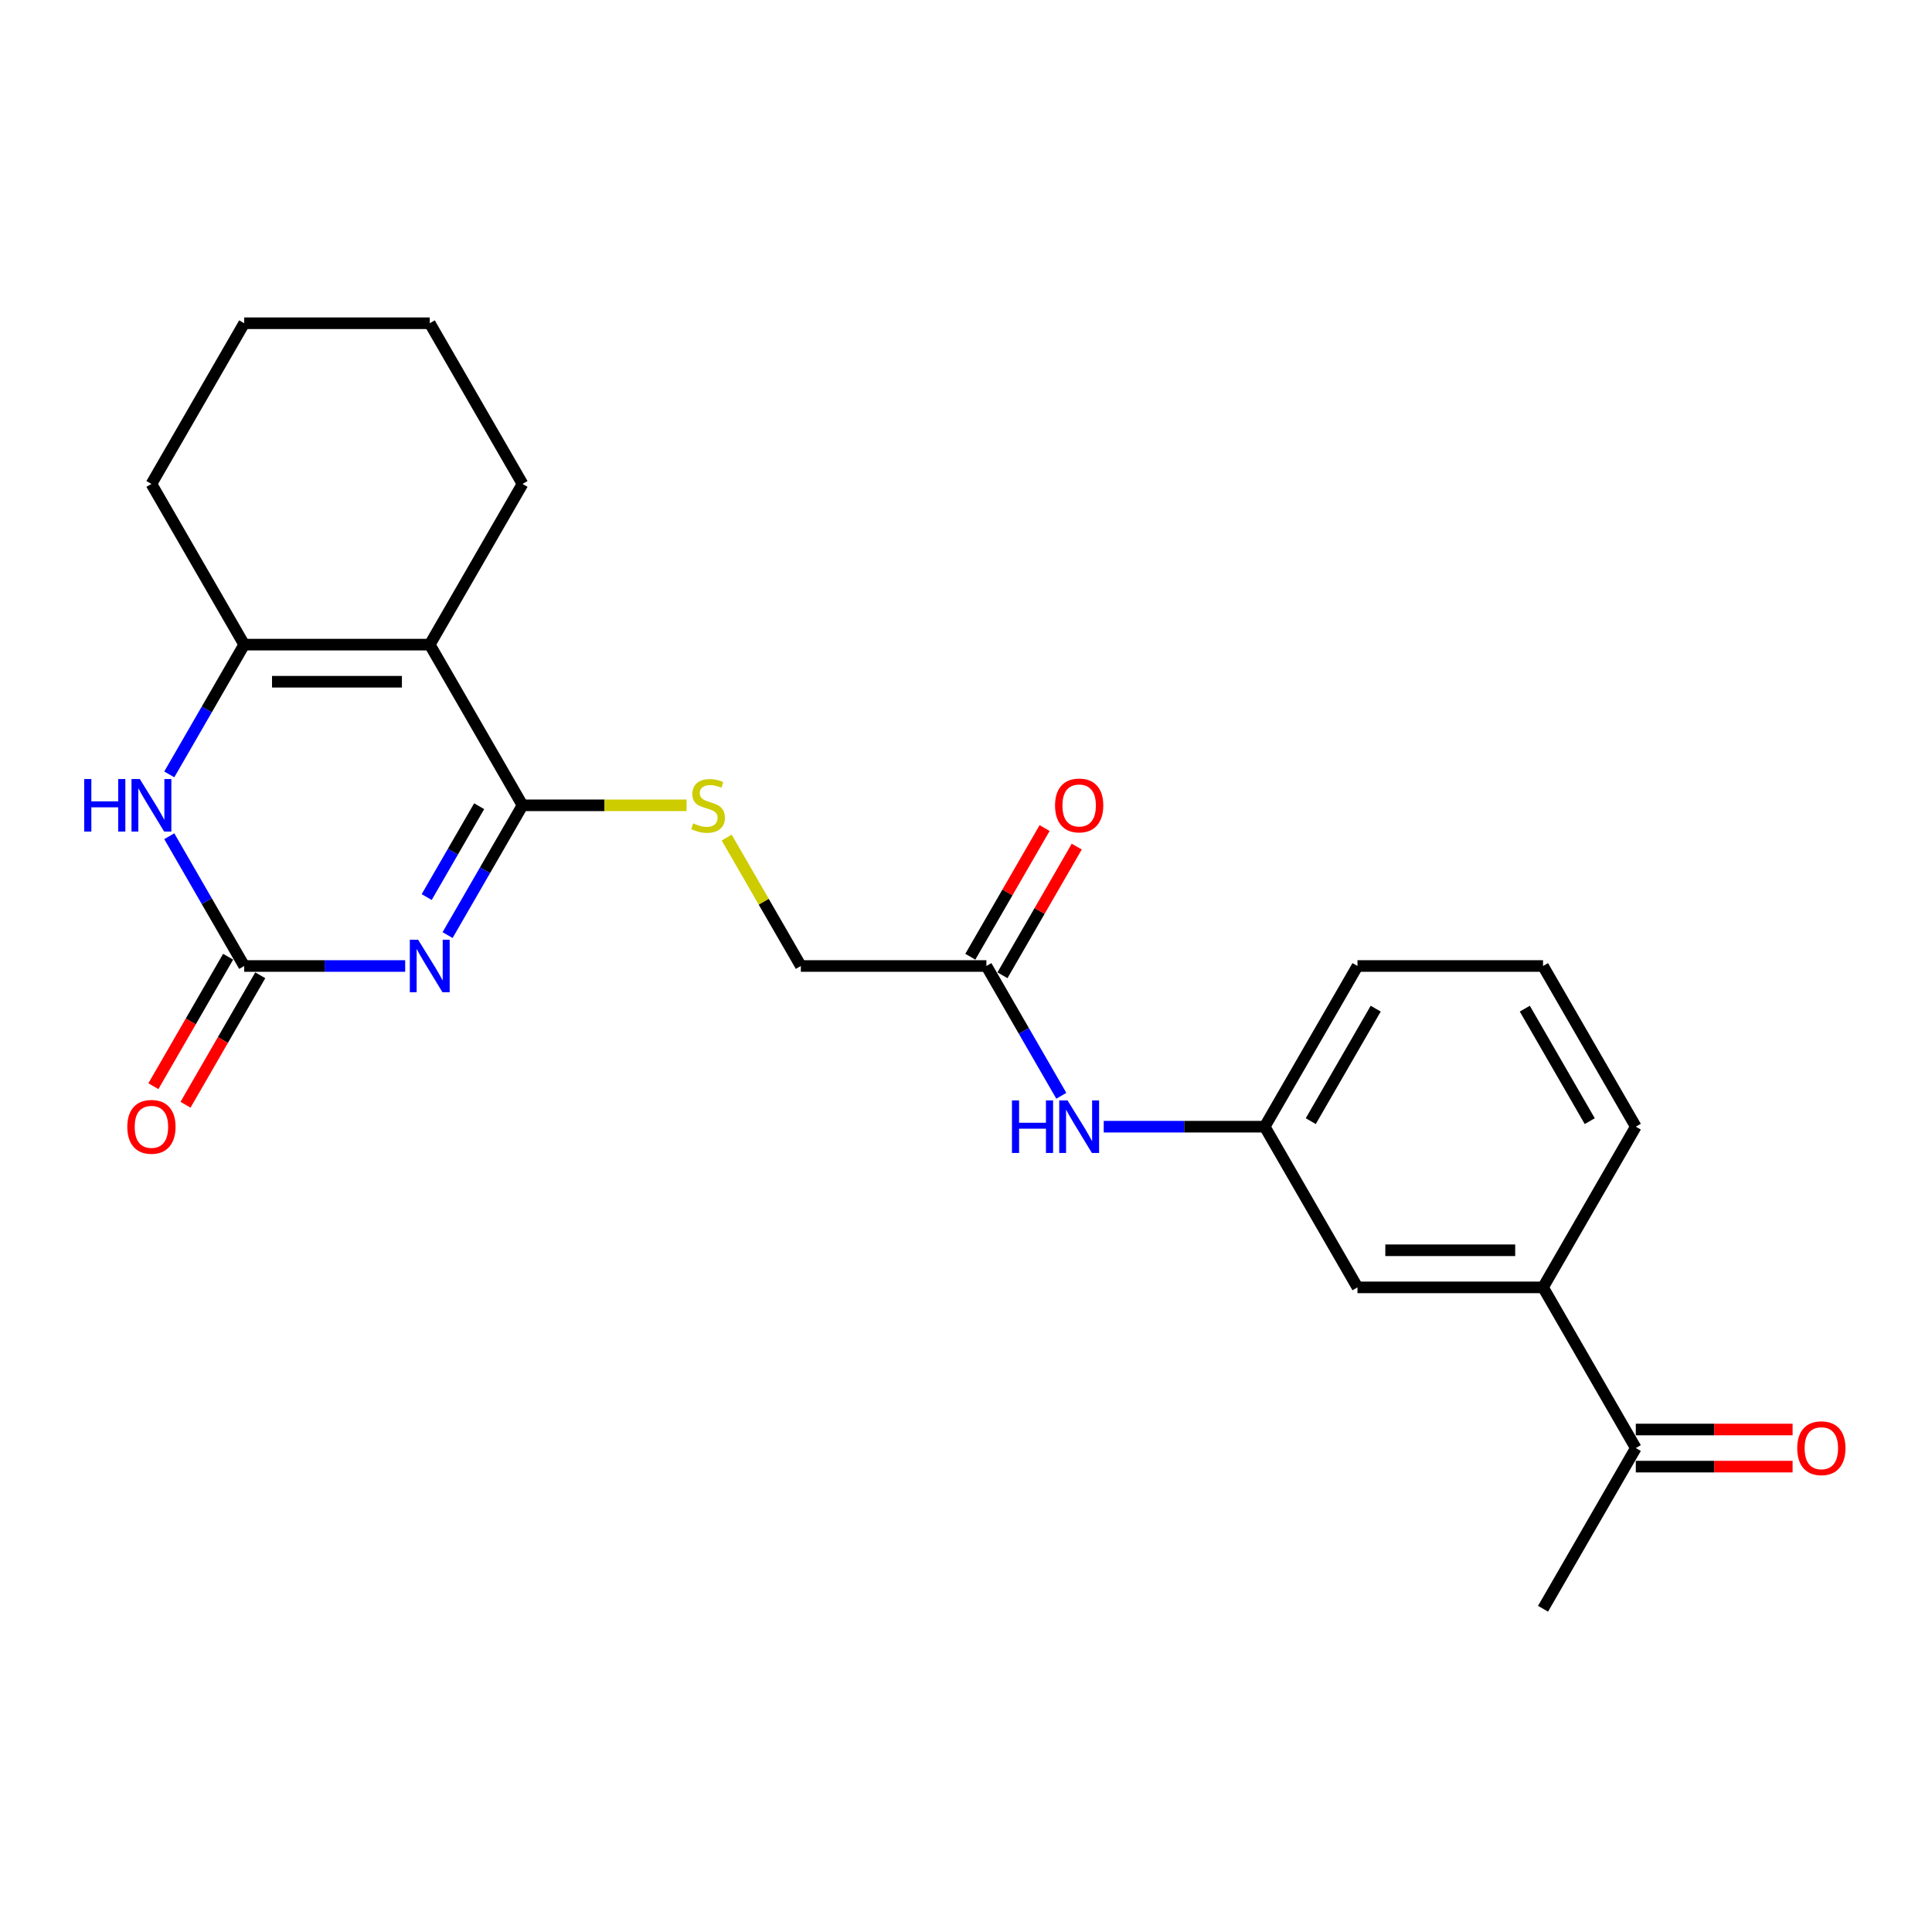 <?xml version='1.0' encoding='iso-8859-1'?>
<svg version='1.1' baseProfile='full'
              xmlns='http://www.w3.org/2000/svg'
                      xmlns:rdkit='http://www.rdkit.org/xml'
                      xmlns:xlink='http://www.w3.org/1999/xlink'
                  xml:space='preserve'
width='1000px' height='1000px' viewBox='0 0 1000 1000'>
<!-- END OF HEADER -->
<rect style='opacity:1.0;fill:#FFFFFF;stroke:none' width='1000' height='1000' x='0' y='0'> </rect>
<path class='bond-0' d='M 231.674,484 L 251.065,450.414' style='fill:none;fill-rule:evenodd;stroke:#0000FF;stroke-width:6px;stroke-linecap:butt;stroke-linejoin:miter;stroke-opacity:1' />
<path class='bond-0' d='M 251.065,450.414 L 270.456,416.828' style='fill:none;fill-rule:evenodd;stroke:#000000;stroke-width:6px;stroke-linecap:butt;stroke-linejoin:miter;stroke-opacity:1' />
<path class='bond-0' d='M 220.857,464.32 L 234.431,440.81' style='fill:none;fill-rule:evenodd;stroke:#0000FF;stroke-width:6px;stroke-linecap:butt;stroke-linejoin:miter;stroke-opacity:1' />
<path class='bond-0' d='M 234.431,440.81 L 248.004,417.3' style='fill:none;fill-rule:evenodd;stroke:#000000;stroke-width:6px;stroke-linecap:butt;stroke-linejoin:miter;stroke-opacity:1' />
<path class='bond-2' d='M 209.721,500 L 168.059,500' style='fill:none;fill-rule:evenodd;stroke:#0000FF;stroke-width:6px;stroke-linecap:butt;stroke-linejoin:miter;stroke-opacity:1' />
<path class='bond-2' d='M 168.059,500 L 126.398,500' style='fill:none;fill-rule:evenodd;stroke:#000000;stroke-width:6px;stroke-linecap:butt;stroke-linejoin:miter;stroke-opacity:1' />
<path class='bond-1' d='M 270.456,416.828 L 222.437,333.656' style='fill:none;fill-rule:evenodd;stroke:#000000;stroke-width:6px;stroke-linecap:butt;stroke-linejoin:miter;stroke-opacity:1' />
<path class='bond-5' d='M 270.456,416.828 L 312.915,416.828' style='fill:none;fill-rule:evenodd;stroke:#000000;stroke-width:6px;stroke-linecap:butt;stroke-linejoin:miter;stroke-opacity:1' />
<path class='bond-5' d='M 312.915,416.828 L 355.374,416.828' style='fill:none;fill-rule:evenodd;stroke:#CCCC00;stroke-width:6px;stroke-linecap:butt;stroke-linejoin:miter;stroke-opacity:1' />
<path class='bond-16' d='M 222.437,333.656 L 270.456,250.483' style='fill:none;fill-rule:evenodd;stroke:#000000;stroke-width:6px;stroke-linecap:butt;stroke-linejoin:miter;stroke-opacity:1' />
<path class='bond-24' d='M 222.437,333.656 L 126.398,333.656' style='fill:none;fill-rule:evenodd;stroke:#000000;stroke-width:6px;stroke-linecap:butt;stroke-linejoin:miter;stroke-opacity:1' />
<path class='bond-24' d='M 208.031,352.863 L 140.803,352.863' style='fill:none;fill-rule:evenodd;stroke:#000000;stroke-width:6px;stroke-linecap:butt;stroke-linejoin:miter;stroke-opacity:1' />
<path class='bond-4' d='M 126.398,500 L 107.007,466.414' style='fill:none;fill-rule:evenodd;stroke:#000000;stroke-width:6px;stroke-linecap:butt;stroke-linejoin:miter;stroke-opacity:1' />
<path class='bond-4' d='M 107.007,466.414 L 87.616,432.828' style='fill:none;fill-rule:evenodd;stroke:#0000FF;stroke-width:6px;stroke-linecap:butt;stroke-linejoin:miter;stroke-opacity:1' />
<path class='bond-10' d='M 118.08,495.198 L 98.734,528.707' style='fill:none;fill-rule:evenodd;stroke:#000000;stroke-width:6px;stroke-linecap:butt;stroke-linejoin:miter;stroke-opacity:1' />
<path class='bond-10' d='M 98.734,528.707 L 79.387,562.216' style='fill:none;fill-rule:evenodd;stroke:#FF0000;stroke-width:6px;stroke-linecap:butt;stroke-linejoin:miter;stroke-opacity:1' />
<path class='bond-10' d='M 134.715,504.802 L 115.368,538.311' style='fill:none;fill-rule:evenodd;stroke:#000000;stroke-width:6px;stroke-linecap:butt;stroke-linejoin:miter;stroke-opacity:1' />
<path class='bond-10' d='M 115.368,538.311 L 96.022,571.82' style='fill:none;fill-rule:evenodd;stroke:#FF0000;stroke-width:6px;stroke-linecap:butt;stroke-linejoin:miter;stroke-opacity:1' />
<path class='bond-3' d='M 126.398,333.656 L 107.007,367.242' style='fill:none;fill-rule:evenodd;stroke:#000000;stroke-width:6px;stroke-linecap:butt;stroke-linejoin:miter;stroke-opacity:1' />
<path class='bond-3' d='M 107.007,367.242 L 87.616,400.828' style='fill:none;fill-rule:evenodd;stroke:#0000FF;stroke-width:6px;stroke-linecap:butt;stroke-linejoin:miter;stroke-opacity:1' />
<path class='bond-17' d='M 126.398,333.656 L 78.378,250.483' style='fill:none;fill-rule:evenodd;stroke:#000000;stroke-width:6px;stroke-linecap:butt;stroke-linejoin:miter;stroke-opacity:1' />
<path class='bond-15' d='M 376.132,433.519 L 395.323,466.76' style='fill:none;fill-rule:evenodd;stroke:#CCCC00;stroke-width:6px;stroke-linecap:butt;stroke-linejoin:miter;stroke-opacity:1' />
<path class='bond-15' d='M 395.323,466.76 L 414.514,500' style='fill:none;fill-rule:evenodd;stroke:#000000;stroke-width:6px;stroke-linecap:butt;stroke-linejoin:miter;stroke-opacity:1' />
<path class='bond-6' d='M 510.553,500 L 414.514,500' style='fill:none;fill-rule:evenodd;stroke:#000000;stroke-width:6px;stroke-linecap:butt;stroke-linejoin:miter;stroke-opacity:1' />
<path class='bond-8' d='M 510.553,500 L 529.944,533.586' style='fill:none;fill-rule:evenodd;stroke:#000000;stroke-width:6px;stroke-linecap:butt;stroke-linejoin:miter;stroke-opacity:1' />
<path class='bond-8' d='M 529.944,533.586 L 549.335,567.172' style='fill:none;fill-rule:evenodd;stroke:#0000FF;stroke-width:6px;stroke-linecap:butt;stroke-linejoin:miter;stroke-opacity:1' />
<path class='bond-13' d='M 518.871,504.802 L 538.095,471.504' style='fill:none;fill-rule:evenodd;stroke:#000000;stroke-width:6px;stroke-linecap:butt;stroke-linejoin:miter;stroke-opacity:1' />
<path class='bond-13' d='M 538.095,471.504 L 557.32,438.206' style='fill:none;fill-rule:evenodd;stroke:#FF0000;stroke-width:6px;stroke-linecap:butt;stroke-linejoin:miter;stroke-opacity:1' />
<path class='bond-13' d='M 502.236,495.198 L 521.461,461.9' style='fill:none;fill-rule:evenodd;stroke:#000000;stroke-width:6px;stroke-linecap:butt;stroke-linejoin:miter;stroke-opacity:1' />
<path class='bond-13' d='M 521.461,461.9 L 540.685,428.602' style='fill:none;fill-rule:evenodd;stroke:#FF0000;stroke-width:6px;stroke-linecap:butt;stroke-linejoin:miter;stroke-opacity:1' />
<path class='bond-7' d='M 798.67,666.344 L 702.631,666.344' style='fill:none;fill-rule:evenodd;stroke:#000000;stroke-width:6px;stroke-linecap:butt;stroke-linejoin:miter;stroke-opacity:1' />
<path class='bond-7' d='M 784.264,647.137 L 717.037,647.137' style='fill:none;fill-rule:evenodd;stroke:#000000;stroke-width:6px;stroke-linecap:butt;stroke-linejoin:miter;stroke-opacity:1' />
<path class='bond-9' d='M 798.67,666.344 L 846.69,749.517' style='fill:none;fill-rule:evenodd;stroke:#000000;stroke-width:6px;stroke-linecap:butt;stroke-linejoin:miter;stroke-opacity:1' />
<path class='bond-26' d='M 798.67,666.344 L 846.69,583.172' style='fill:none;fill-rule:evenodd;stroke:#000000;stroke-width:6px;stroke-linecap:butt;stroke-linejoin:miter;stroke-opacity:1' />
<path class='bond-12' d='M 571.288,583.172 L 612.95,583.172' style='fill:none;fill-rule:evenodd;stroke:#0000FF;stroke-width:6px;stroke-linecap:butt;stroke-linejoin:miter;stroke-opacity:1' />
<path class='bond-12' d='M 612.95,583.172 L 654.612,583.172' style='fill:none;fill-rule:evenodd;stroke:#000000;stroke-width:6px;stroke-linecap:butt;stroke-linejoin:miter;stroke-opacity:1' />
<path class='bond-14' d='M 846.69,759.12 L 887.266,759.12' style='fill:none;fill-rule:evenodd;stroke:#000000;stroke-width:6px;stroke-linecap:butt;stroke-linejoin:miter;stroke-opacity:1' />
<path class='bond-14' d='M 887.266,759.12 L 927.843,759.12' style='fill:none;fill-rule:evenodd;stroke:#FF0000;stroke-width:6px;stroke-linecap:butt;stroke-linejoin:miter;stroke-opacity:1' />
<path class='bond-14' d='M 846.69,739.913 L 887.266,739.913' style='fill:none;fill-rule:evenodd;stroke:#000000;stroke-width:6px;stroke-linecap:butt;stroke-linejoin:miter;stroke-opacity:1' />
<path class='bond-14' d='M 887.266,739.913 L 927.843,739.913' style='fill:none;fill-rule:evenodd;stroke:#FF0000;stroke-width:6px;stroke-linecap:butt;stroke-linejoin:miter;stroke-opacity:1' />
<path class='bond-21' d='M 846.69,749.517 L 798.67,832.689' style='fill:none;fill-rule:evenodd;stroke:#000000;stroke-width:6px;stroke-linecap:butt;stroke-linejoin:miter;stroke-opacity:1' />
<path class='bond-11' d='M 702.631,666.344 L 654.612,583.172' style='fill:none;fill-rule:evenodd;stroke:#000000;stroke-width:6px;stroke-linecap:butt;stroke-linejoin:miter;stroke-opacity:1' />
<path class='bond-20' d='M 654.612,583.172 L 702.631,500' style='fill:none;fill-rule:evenodd;stroke:#000000;stroke-width:6px;stroke-linecap:butt;stroke-linejoin:miter;stroke-opacity:1' />
<path class='bond-20' d='M 678.449,580.3 L 712.063,522.08' style='fill:none;fill-rule:evenodd;stroke:#000000;stroke-width:6px;stroke-linecap:butt;stroke-linejoin:miter;stroke-opacity:1' />
<path class='bond-22' d='M 270.456,250.483 L 222.437,167.311' style='fill:none;fill-rule:evenodd;stroke:#000000;stroke-width:6px;stroke-linecap:butt;stroke-linejoin:miter;stroke-opacity:1' />
<path class='bond-23' d='M 78.378,250.483 L 126.398,167.311' style='fill:none;fill-rule:evenodd;stroke:#000000;stroke-width:6px;stroke-linecap:butt;stroke-linejoin:miter;stroke-opacity:1' />
<path class='bond-18' d='M 846.69,583.172 L 798.67,500' style='fill:none;fill-rule:evenodd;stroke:#000000;stroke-width:6px;stroke-linecap:butt;stroke-linejoin:miter;stroke-opacity:1' />
<path class='bond-18' d='M 822.852,580.3 L 789.239,522.08' style='fill:none;fill-rule:evenodd;stroke:#000000;stroke-width:6px;stroke-linecap:butt;stroke-linejoin:miter;stroke-opacity:1' />
<path class='bond-19' d='M 798.67,500 L 702.631,500' style='fill:none;fill-rule:evenodd;stroke:#000000;stroke-width:6px;stroke-linecap:butt;stroke-linejoin:miter;stroke-opacity:1' />
<path class='bond-25' d='M 222.437,167.311 L 126.398,167.311' style='fill:none;fill-rule:evenodd;stroke:#000000;stroke-width:6px;stroke-linecap:butt;stroke-linejoin:miter;stroke-opacity:1' />
<path  class='atom-0' d='M 216.424 486.401
L 225.337 500.807
Q 226.22 502.228, 227.642 504.802
Q 229.063 507.376, 229.14 507.529
L 229.14 486.401
L 232.751 486.401
L 232.751 513.599
L 229.025 513.599
L 219.459 497.849
Q 218.345 496.005, 217.154 493.892
Q 216.002 491.779, 215.656 491.126
L 215.656 513.599
L 212.122 513.599
L 212.122 486.401
L 216.424 486.401
' fill='#0000FF'/>
<path  class='atom-5' d='M 43.593 403.229
L 47.281 403.229
L 47.281 414.792
L 61.187 414.792
L 61.187 403.229
L 64.875 403.229
L 64.875 430.427
L 61.187 430.427
L 61.187 417.865
L 47.281 417.865
L 47.281 430.427
L 43.593 430.427
L 43.593 403.229
' fill='#0000FF'/>
<path  class='atom-5' d='M 72.366 403.229
L 81.278 417.635
Q 82.162 419.056, 83.583 421.63
Q 85.005 424.204, 85.082 424.357
L 85.082 403.229
L 88.693 403.229
L 88.693 430.427
L 84.966 430.427
L 75.401 414.677
Q 74.287 412.833, 73.096 410.72
Q 71.944 408.607, 71.598 407.954
L 71.598 430.427
L 68.064 430.427
L 68.064 403.229
L 72.366 403.229
' fill='#0000FF'/>
<path  class='atom-6' d='M 358.812 426.163
Q 359.119 426.278, 360.387 426.816
Q 361.655 427.354, 363.038 427.699
Q 364.459 428.007, 365.842 428.007
Q 368.416 428.007, 369.914 426.777
Q 371.412 425.51, 371.412 423.32
Q 371.412 421.822, 370.644 420.9
Q 369.914 419.978, 368.761 419.479
Q 367.609 418.979, 365.688 418.403
Q 363.268 417.673, 361.808 416.981
Q 360.387 416.29, 359.35 414.83
Q 358.351 413.37, 358.351 410.912
Q 358.351 407.493, 360.656 405.38
Q 362.999 403.267, 367.609 403.267
Q 370.759 403.267, 374.332 404.765
L 373.448 407.723
Q 370.183 406.379, 367.724 406.379
Q 365.074 406.379, 363.614 407.493
Q 362.154 408.568, 362.192 410.451
Q 362.192 411.911, 362.922 412.794
Q 363.691 413.678, 364.766 414.177
Q 365.88 414.677, 367.724 415.253
Q 370.183 416.021, 371.643 416.789
Q 373.102 417.558, 374.14 419.133
Q 375.215 420.669, 375.215 423.32
Q 375.215 427.085, 372.68 429.121
Q 370.183 431.118, 365.996 431.118
Q 363.575 431.118, 361.731 430.581
Q 359.926 430.081, 357.775 429.198
L 358.812 426.163
' fill='#CCCC00'/>
<path  class='atom-9' d='M 523.788 569.573
L 527.475 569.573
L 527.475 581.136
L 541.382 581.136
L 541.382 569.573
L 545.07 569.573
L 545.07 596.771
L 541.382 596.771
L 541.382 584.209
L 527.475 584.209
L 527.475 596.771
L 523.788 596.771
L 523.788 569.573
' fill='#0000FF'/>
<path  class='atom-9' d='M 552.561 569.573
L 561.473 583.979
Q 562.357 585.4, 563.778 587.974
Q 565.2 590.548, 565.276 590.702
L 565.276 569.573
L 568.887 569.573
L 568.887 596.771
L 565.161 596.771
L 555.596 581.021
Q 554.482 579.177, 553.291 577.064
Q 552.138 574.951, 551.792 574.298
L 551.792 596.771
L 548.258 596.771
L 548.258 569.573
L 552.561 569.573
' fill='#0000FF'/>
<path  class='atom-11' d='M 65.893 583.249
Q 65.893 576.718, 69.12 573.069
Q 72.347 569.419, 78.378 569.419
Q 84.409 569.419, 87.636 573.069
Q 90.863 576.718, 90.863 583.249
Q 90.863 589.856, 87.598 593.621
Q 84.332 597.348, 78.378 597.348
Q 72.385 597.348, 69.12 593.621
Q 65.893 589.895, 65.893 583.249
M 78.378 594.274
Q 82.527 594.274, 84.755 591.508
Q 87.022 588.704, 87.022 583.249
Q 87.022 577.909, 84.755 575.22
Q 82.527 572.493, 78.378 572.493
Q 74.229 572.493, 71.963 575.182
Q 69.735 577.871, 69.735 583.249
Q 69.735 588.742, 71.963 591.508
Q 74.229 594.274, 78.378 594.274
' fill='#FF0000'/>
<path  class='atom-14' d='M 546.088 416.905
Q 546.088 410.374, 549.315 406.725
Q 552.542 403.075, 558.573 403.075
Q 564.604 403.075, 567.831 406.725
Q 571.058 410.374, 571.058 416.905
Q 571.058 423.512, 567.793 427.277
Q 564.527 431.003, 558.573 431.003
Q 552.58 431.003, 549.315 427.277
Q 546.088 423.551, 546.088 416.905
M 558.573 427.93
Q 562.722 427.93, 564.95 425.164
Q 567.216 422.36, 567.216 416.905
Q 567.216 411.565, 564.95 408.876
Q 562.722 406.148, 558.573 406.148
Q 554.424 406.148, 552.157 408.837
Q 549.929 411.526, 549.929 416.905
Q 549.929 422.398, 552.157 425.164
Q 554.424 427.93, 558.573 427.93
' fill='#FF0000'/>
<path  class='atom-15' d='M 930.244 749.593
Q 930.244 743.063, 933.47 739.413
Q 936.697 735.764, 942.729 735.764
Q 948.76 735.764, 951.987 739.413
Q 955.214 743.063, 955.214 749.593
Q 955.214 756.201, 951.948 759.966
Q 948.683 763.692, 942.729 763.692
Q 936.736 763.692, 933.47 759.966
Q 930.244 756.239, 930.244 749.593
M 942.729 760.619
Q 946.877 760.619, 949.106 757.853
Q 951.372 755.048, 951.372 749.593
Q 951.372 744.254, 949.106 741.564
Q 946.877 738.837, 942.729 738.837
Q 938.58 738.837, 936.313 741.526
Q 934.085 744.215, 934.085 749.593
Q 934.085 755.087, 936.313 757.853
Q 938.58 760.619, 942.729 760.619
' fill='#FF0000'/>
</svg>
